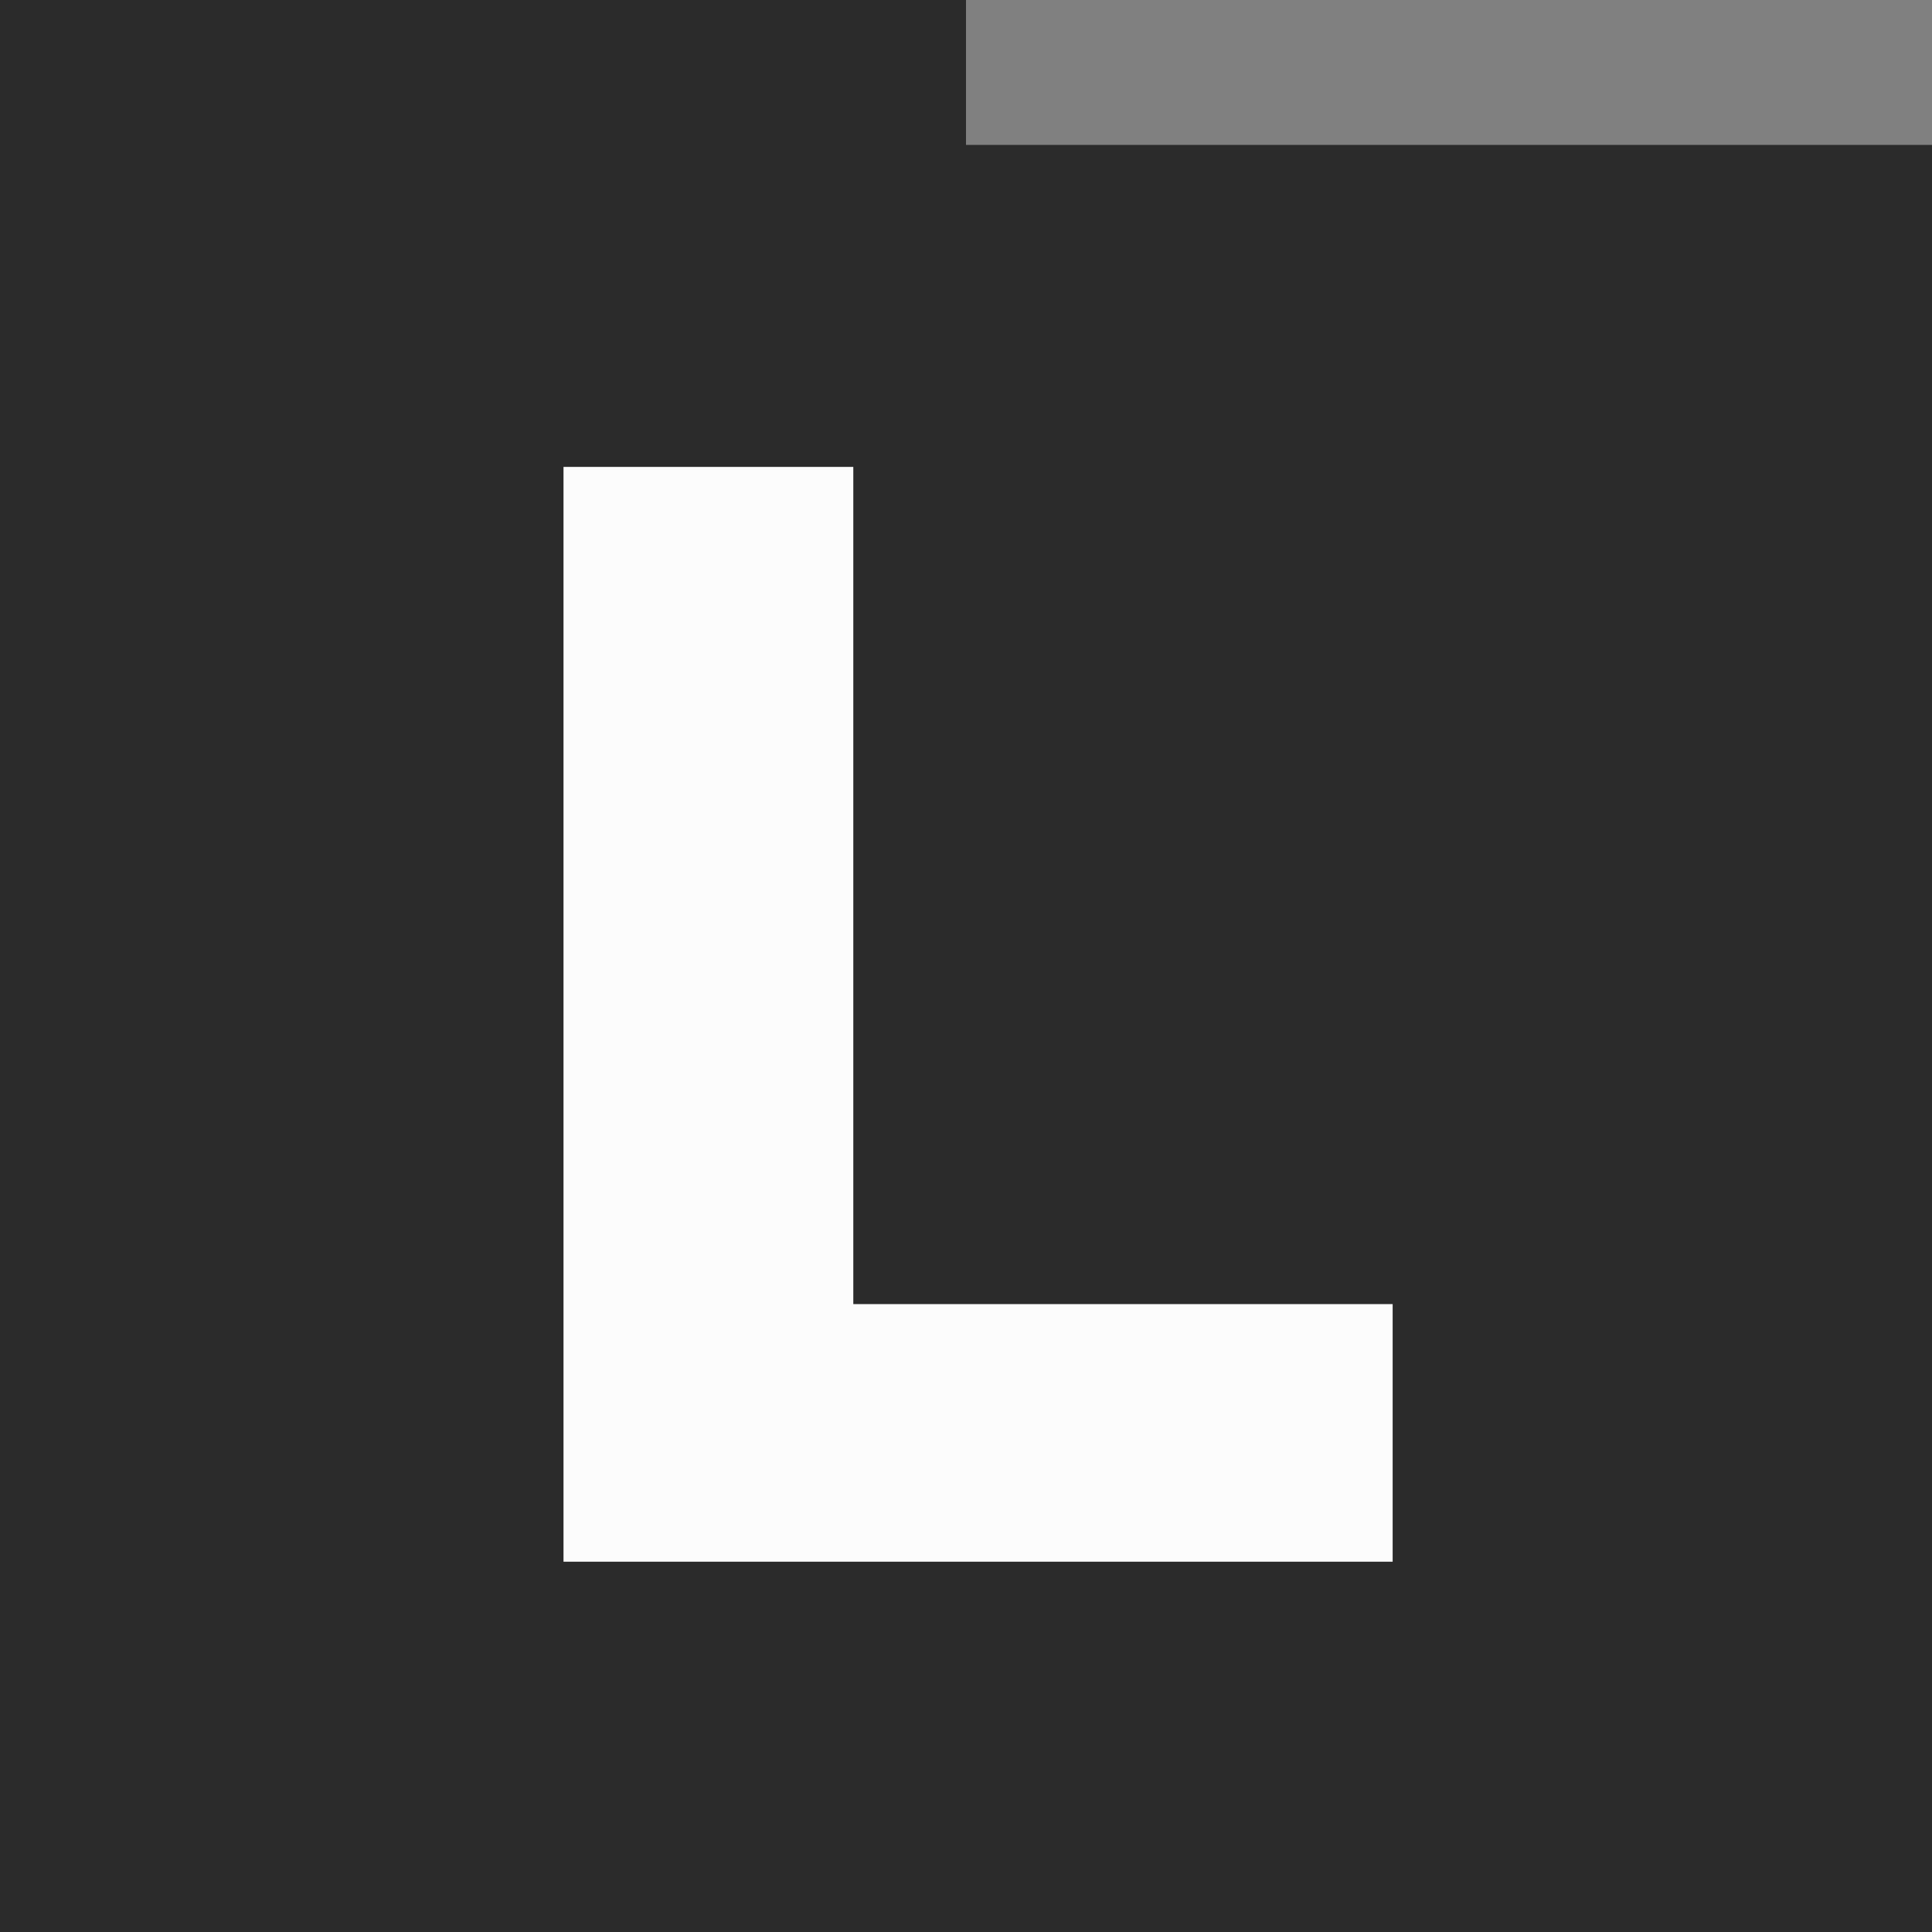 <svg xmlns="http://www.w3.org/2000/svg" width="24" height="24" fill="none" viewBox="0 0 24 24"><rect x="0" y="0" width="24" height="24" fill="#808080" stroke="none"/><path fill="#2B2B2B" fill-rule="evenodd" d="M12 0H0v24h24V1.8H12V0Z" clip-rule="evenodd"/><path fill="#FCFCFC" d="M7.3 19.4H7V5.8h3.6v10.4h6.7v3.2H7.3Z"/></svg>
